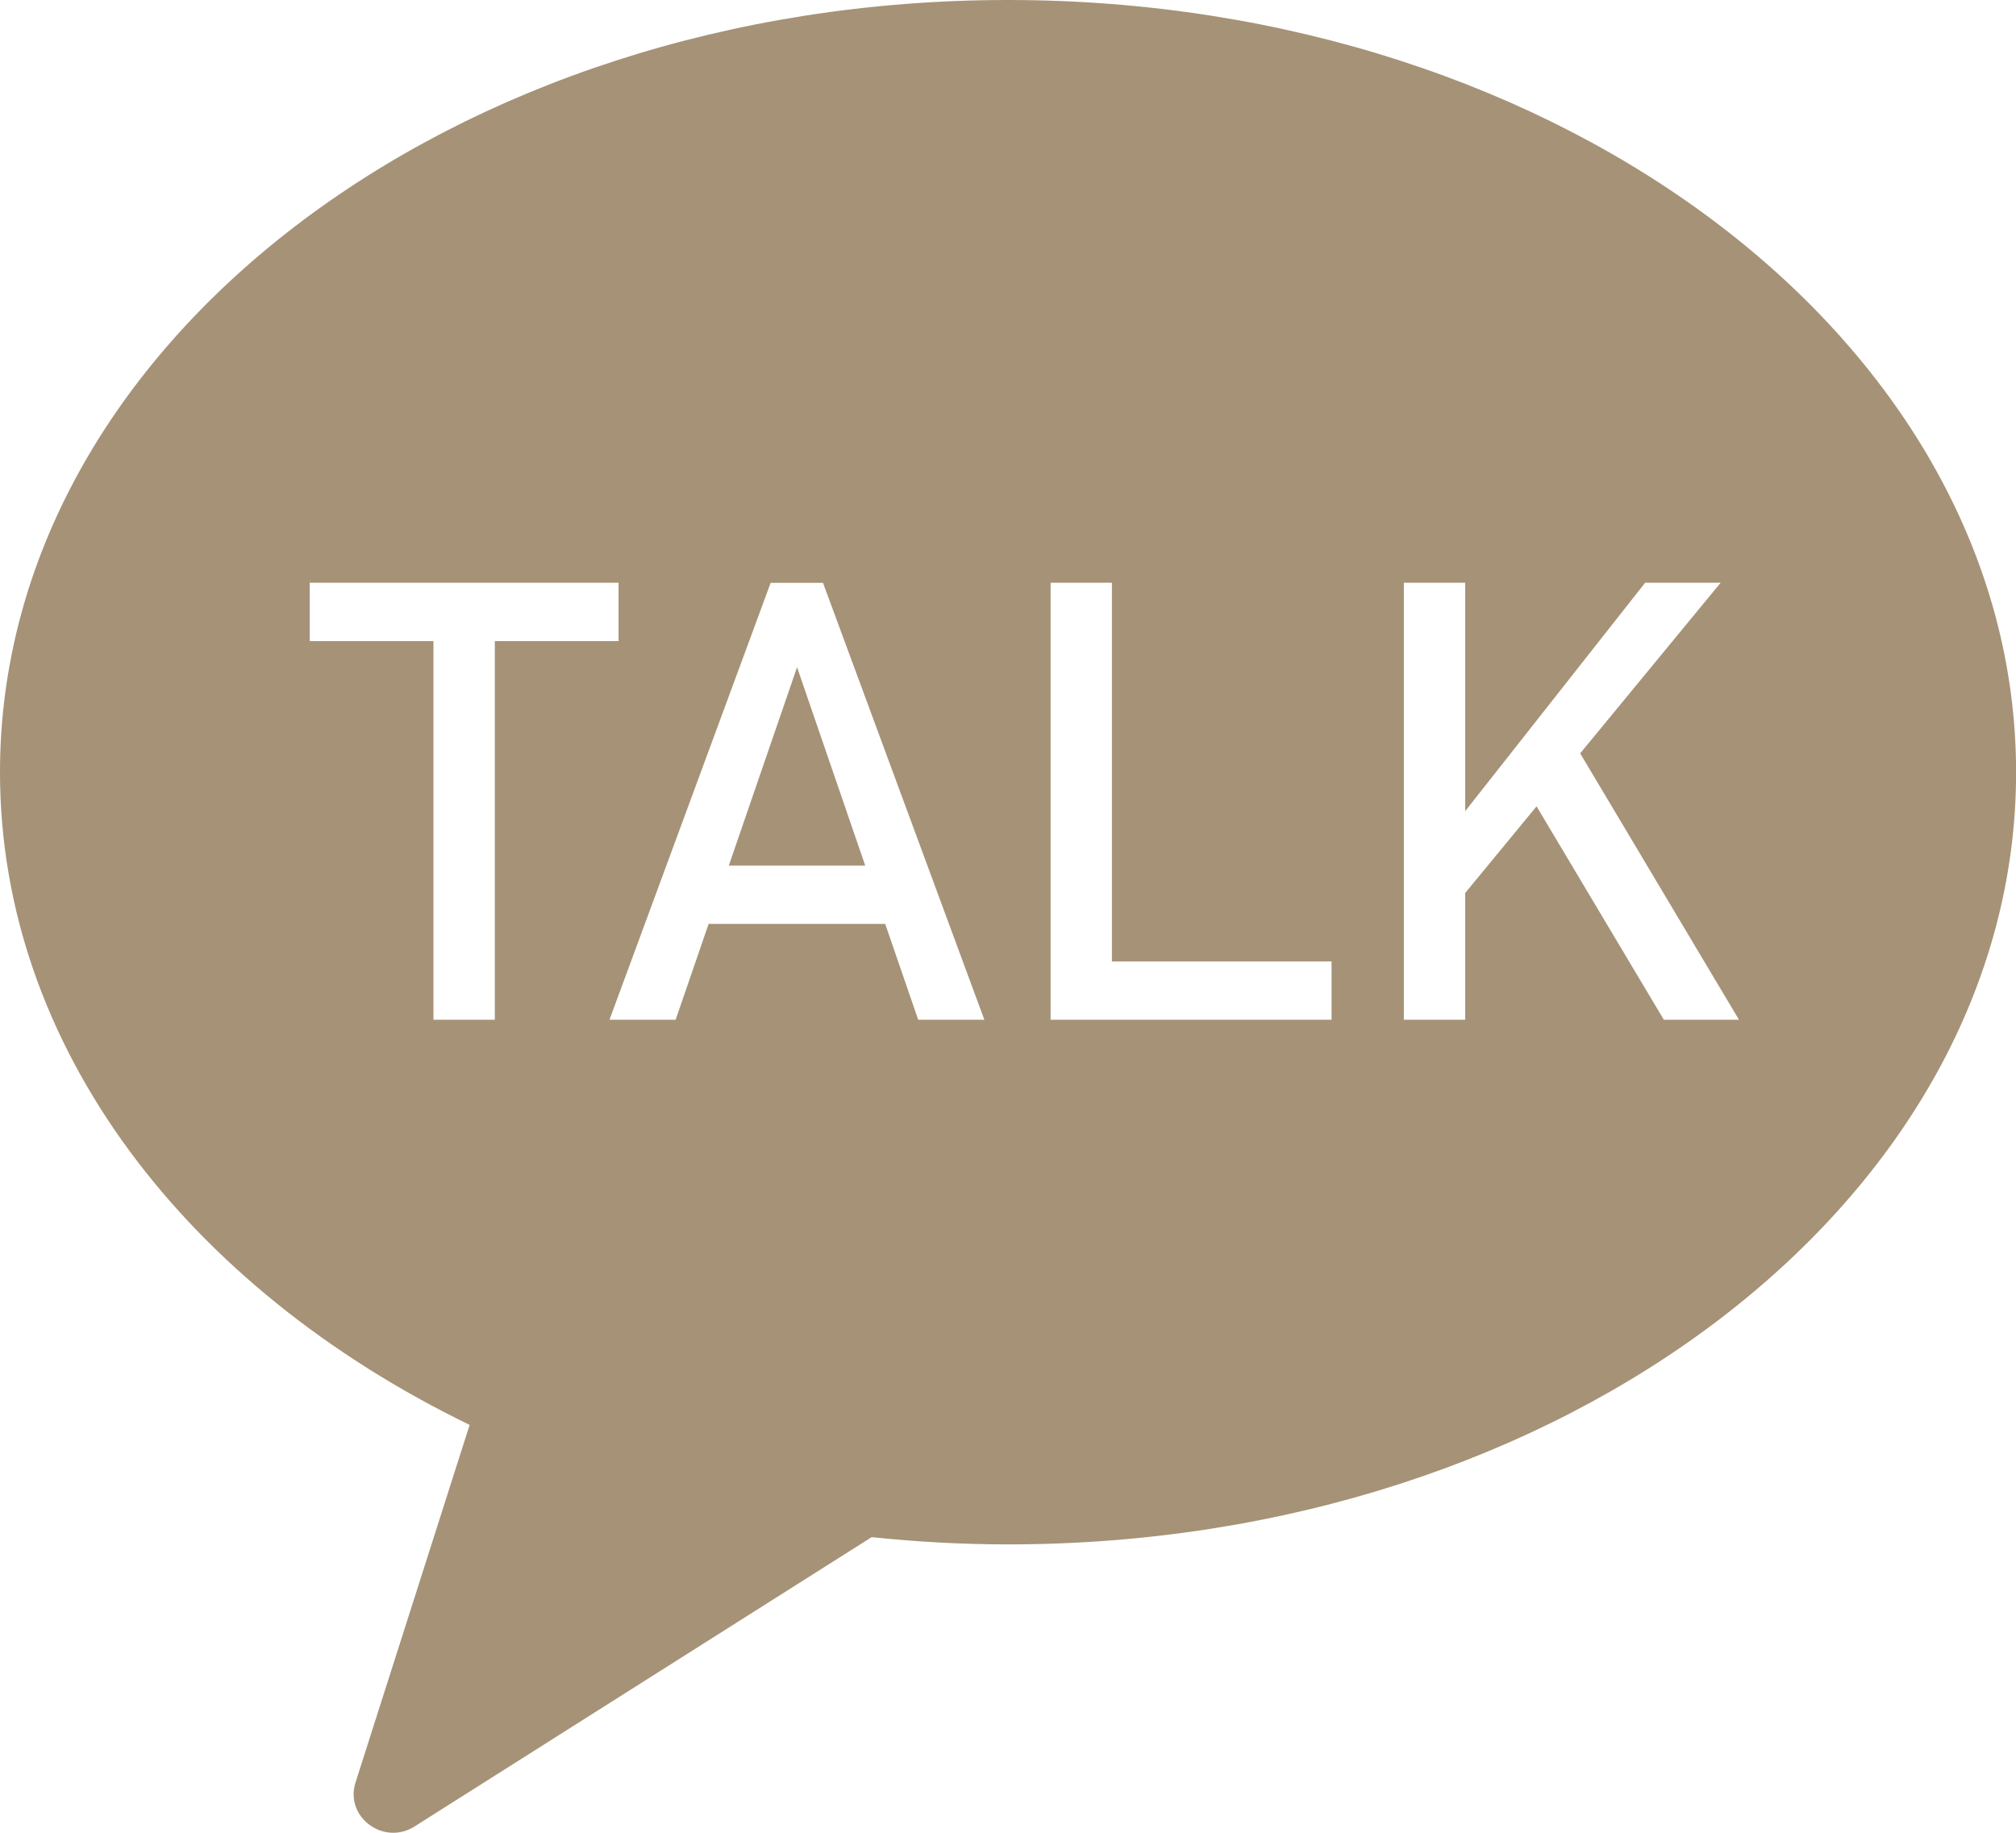 <svg width="22" height="20" viewBox="0 0 22 20" fill="none" xmlns="http://www.w3.org/2000/svg">
<g clip-path="url(#clip0_61_1458)">
<path d="M11 0C4.925 0 0 3.773 0 8.427C0 11.425 2.046 14.055 5.125 15.549L3.88 19.45C3.759 19.826 4.185 20.145 4.524 19.931L9.512 16.774C10 16.825 10.496 16.853 11.001 16.853C17.076 16.853 22.001 13.081 22.001 8.427C22 3.773 17.075 0 11 0ZM5.4 11.128H4.73V6.996H3.38V6.359H6.75V6.996H5.4V11.128ZM10.02 11.128L9.66 10.082H7.733L7.373 11.128H6.651L8.41 6.36H8.981L10.742 11.128H10.02ZM14.531 11.128H12.134H11.799H11.465V6.359H12.134V10.492H14.531V11.128ZM18.157 11.128L16.768 8.799L15.989 9.745V11.128H15.32V6.359H15.989V8.852L17.953 6.359H18.777L17.244 8.221L18.977 11.128H18.157Z" fill="#A69277"/>
<path d="M7.953 9.446H9.442L8.698 7.281L7.953 9.446Z" fill="#A69277"/>
</g>
<defs>
<clipPath id="clip0_61_1458">
<rect width="22" height="20" fill="white"/>
</clipPath>
</defs>
</svg>
